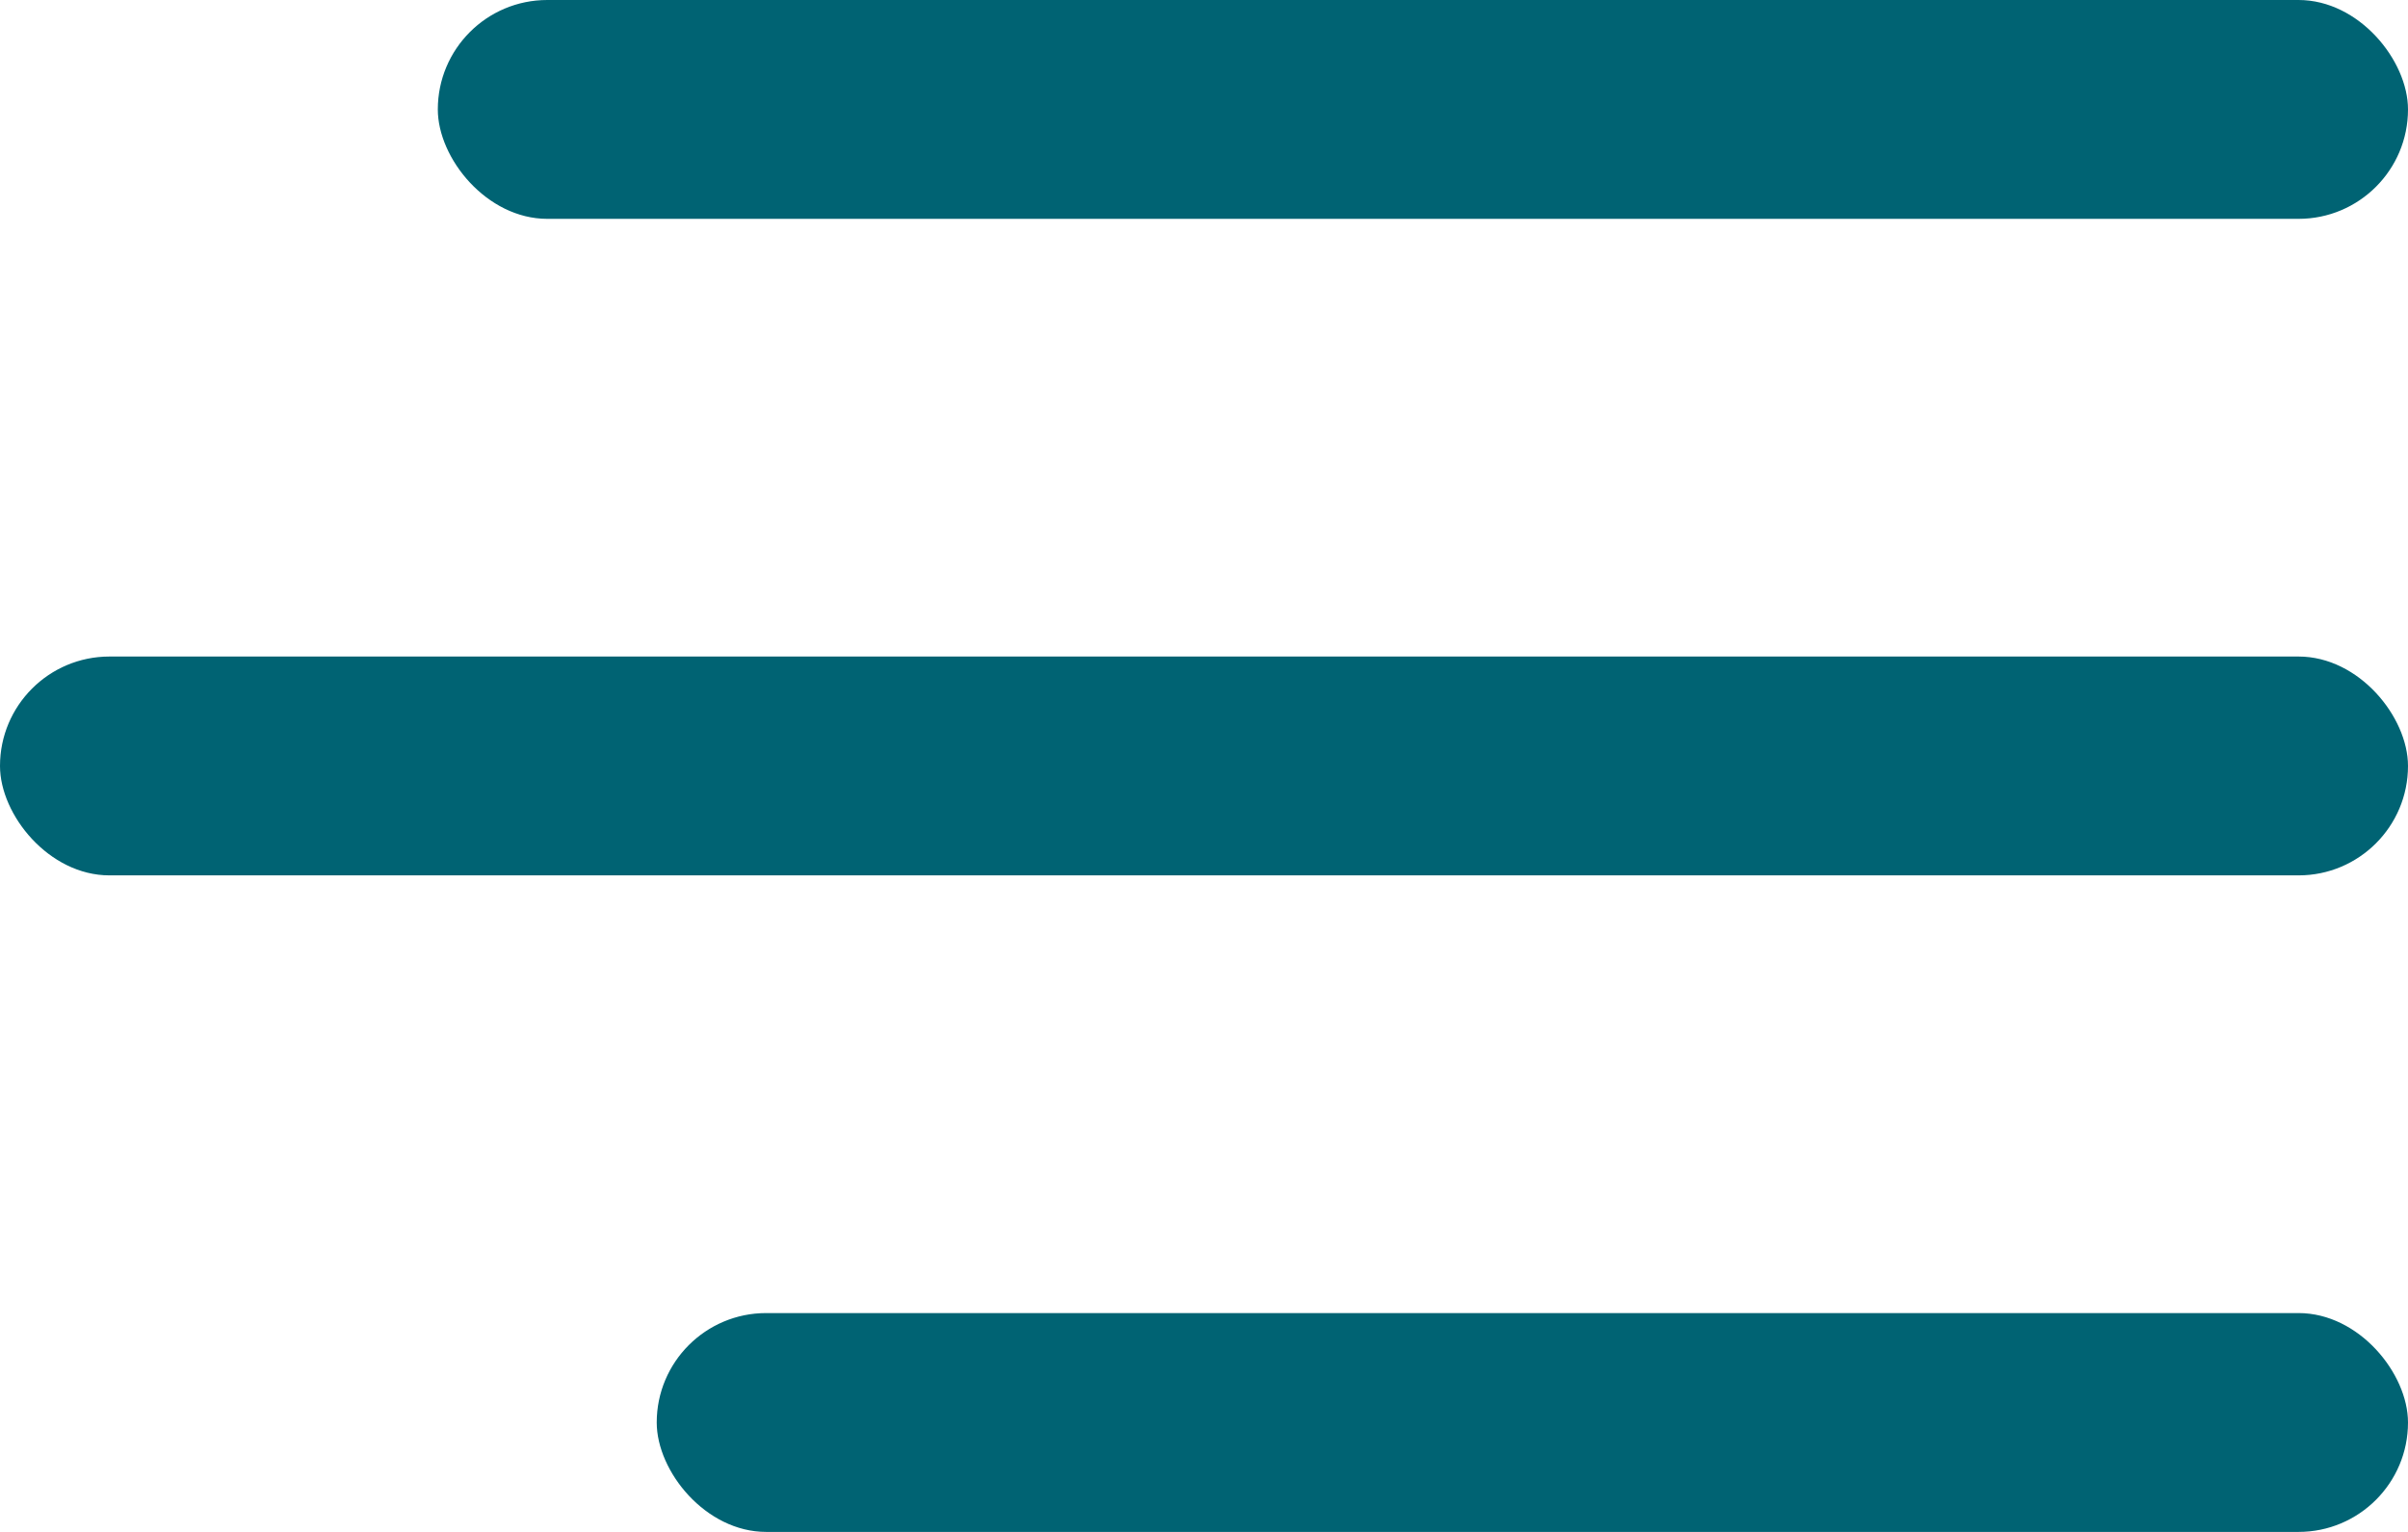 <svg width="22" height="14" viewBox="0 0 22 14" fill="none" xmlns="http://www.w3.org/2000/svg">
<rect x="4" width="18" height="2" rx="1" fill="#006373"/>
<rect y="6" width="22" height="2" rx="1" fill="#006373"/>
<rect x="6" y="12" width="16" height="2" rx="1" fill="#006373"/>
</svg>
